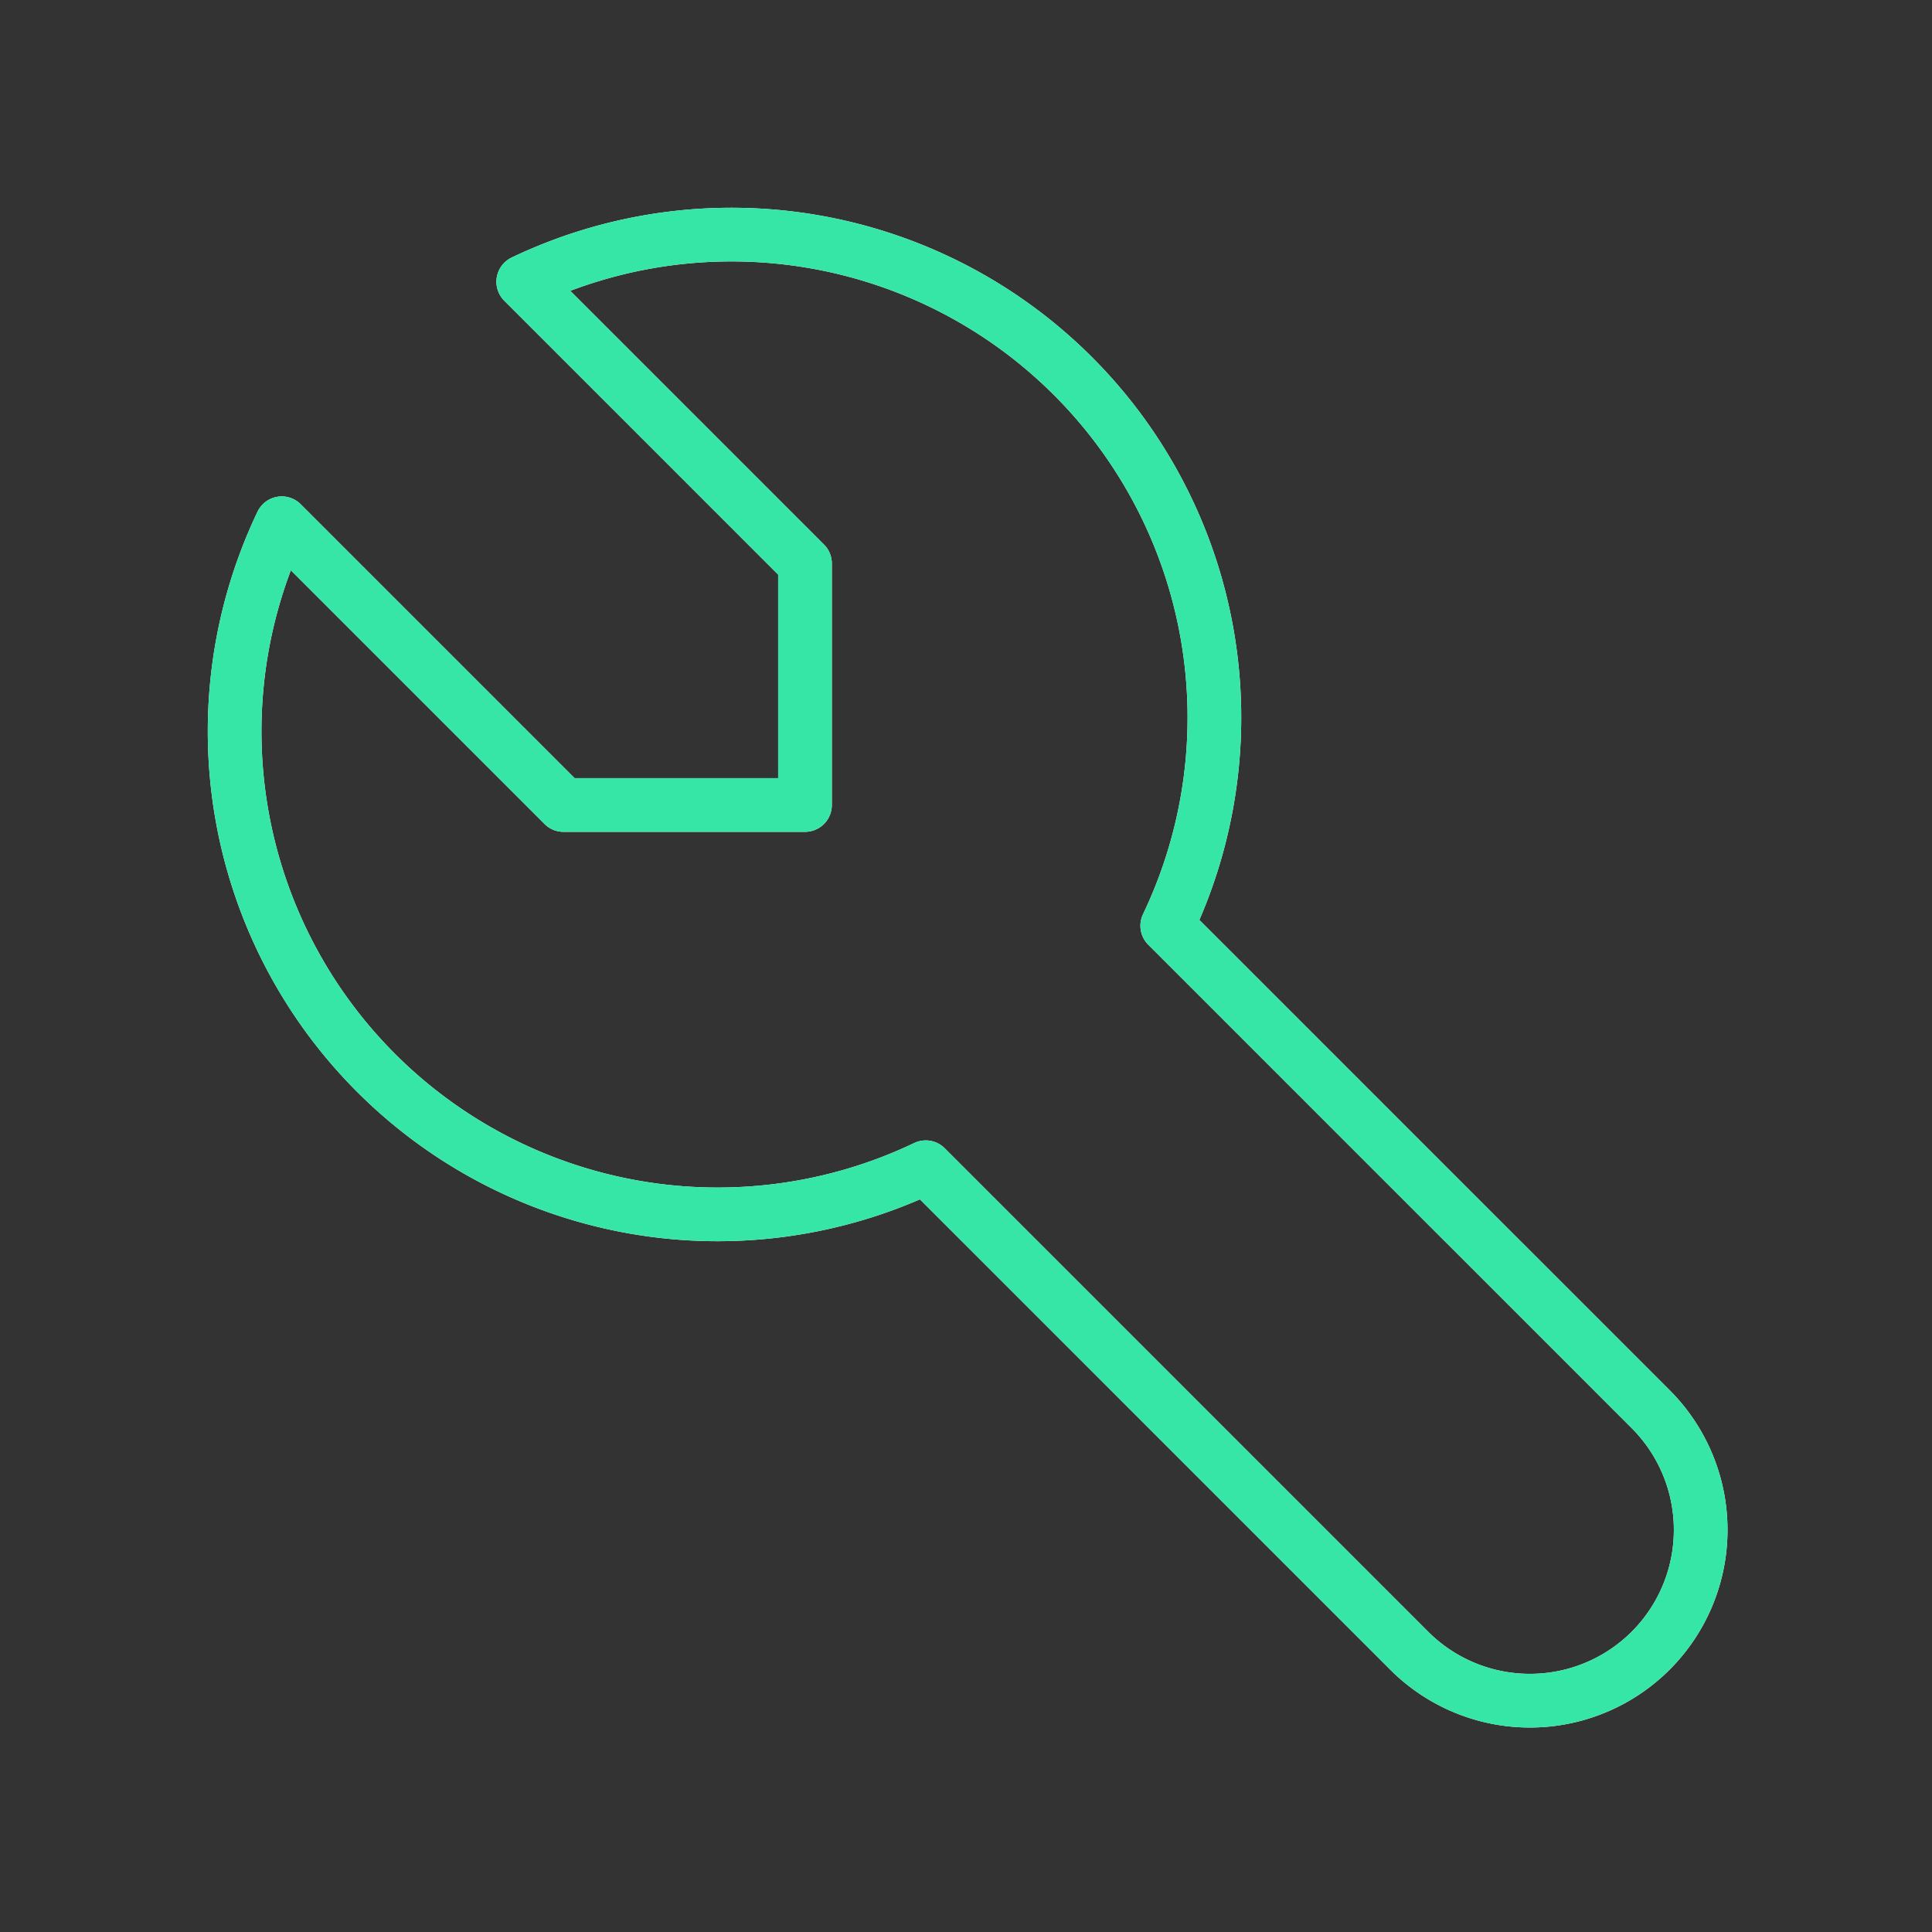 <svg xmlns="http://www.w3.org/2000/svg" width="72" height="72" fill="none">
  <rect width="100%" height="100%" fill="#333333" stroke="none"/>
  <g stroke-linecap="round" stroke-linejoin="round" stroke-width="2" clip-path="url(#clip0_4030_11297)">
    <path stroke="#fff" d="M21 30h9v-9L19.5 10.5a18 18 0 0 1 24 24l18 18a6.364 6.364 0 1 1-9 9l-18-18a18.001 18.001 0 0 1-24-24L21 30Z"/>
    <path stroke="#35E6A6" d="M21 30h9v-9L19.5 10.5a18 18 0 0 1 24 24l18 18a6.364 6.364 0 1 1-9 9l-18-18a18.001 18.001 0 0 1-24-24L21 30Z"/>
  </g>
  <defs>
    <clipPath id="clip0_4030_11297">
      <path fill="#fff" d="M0 0h72v72H0z"/>
    </clipPath>
  </defs>
</svg>